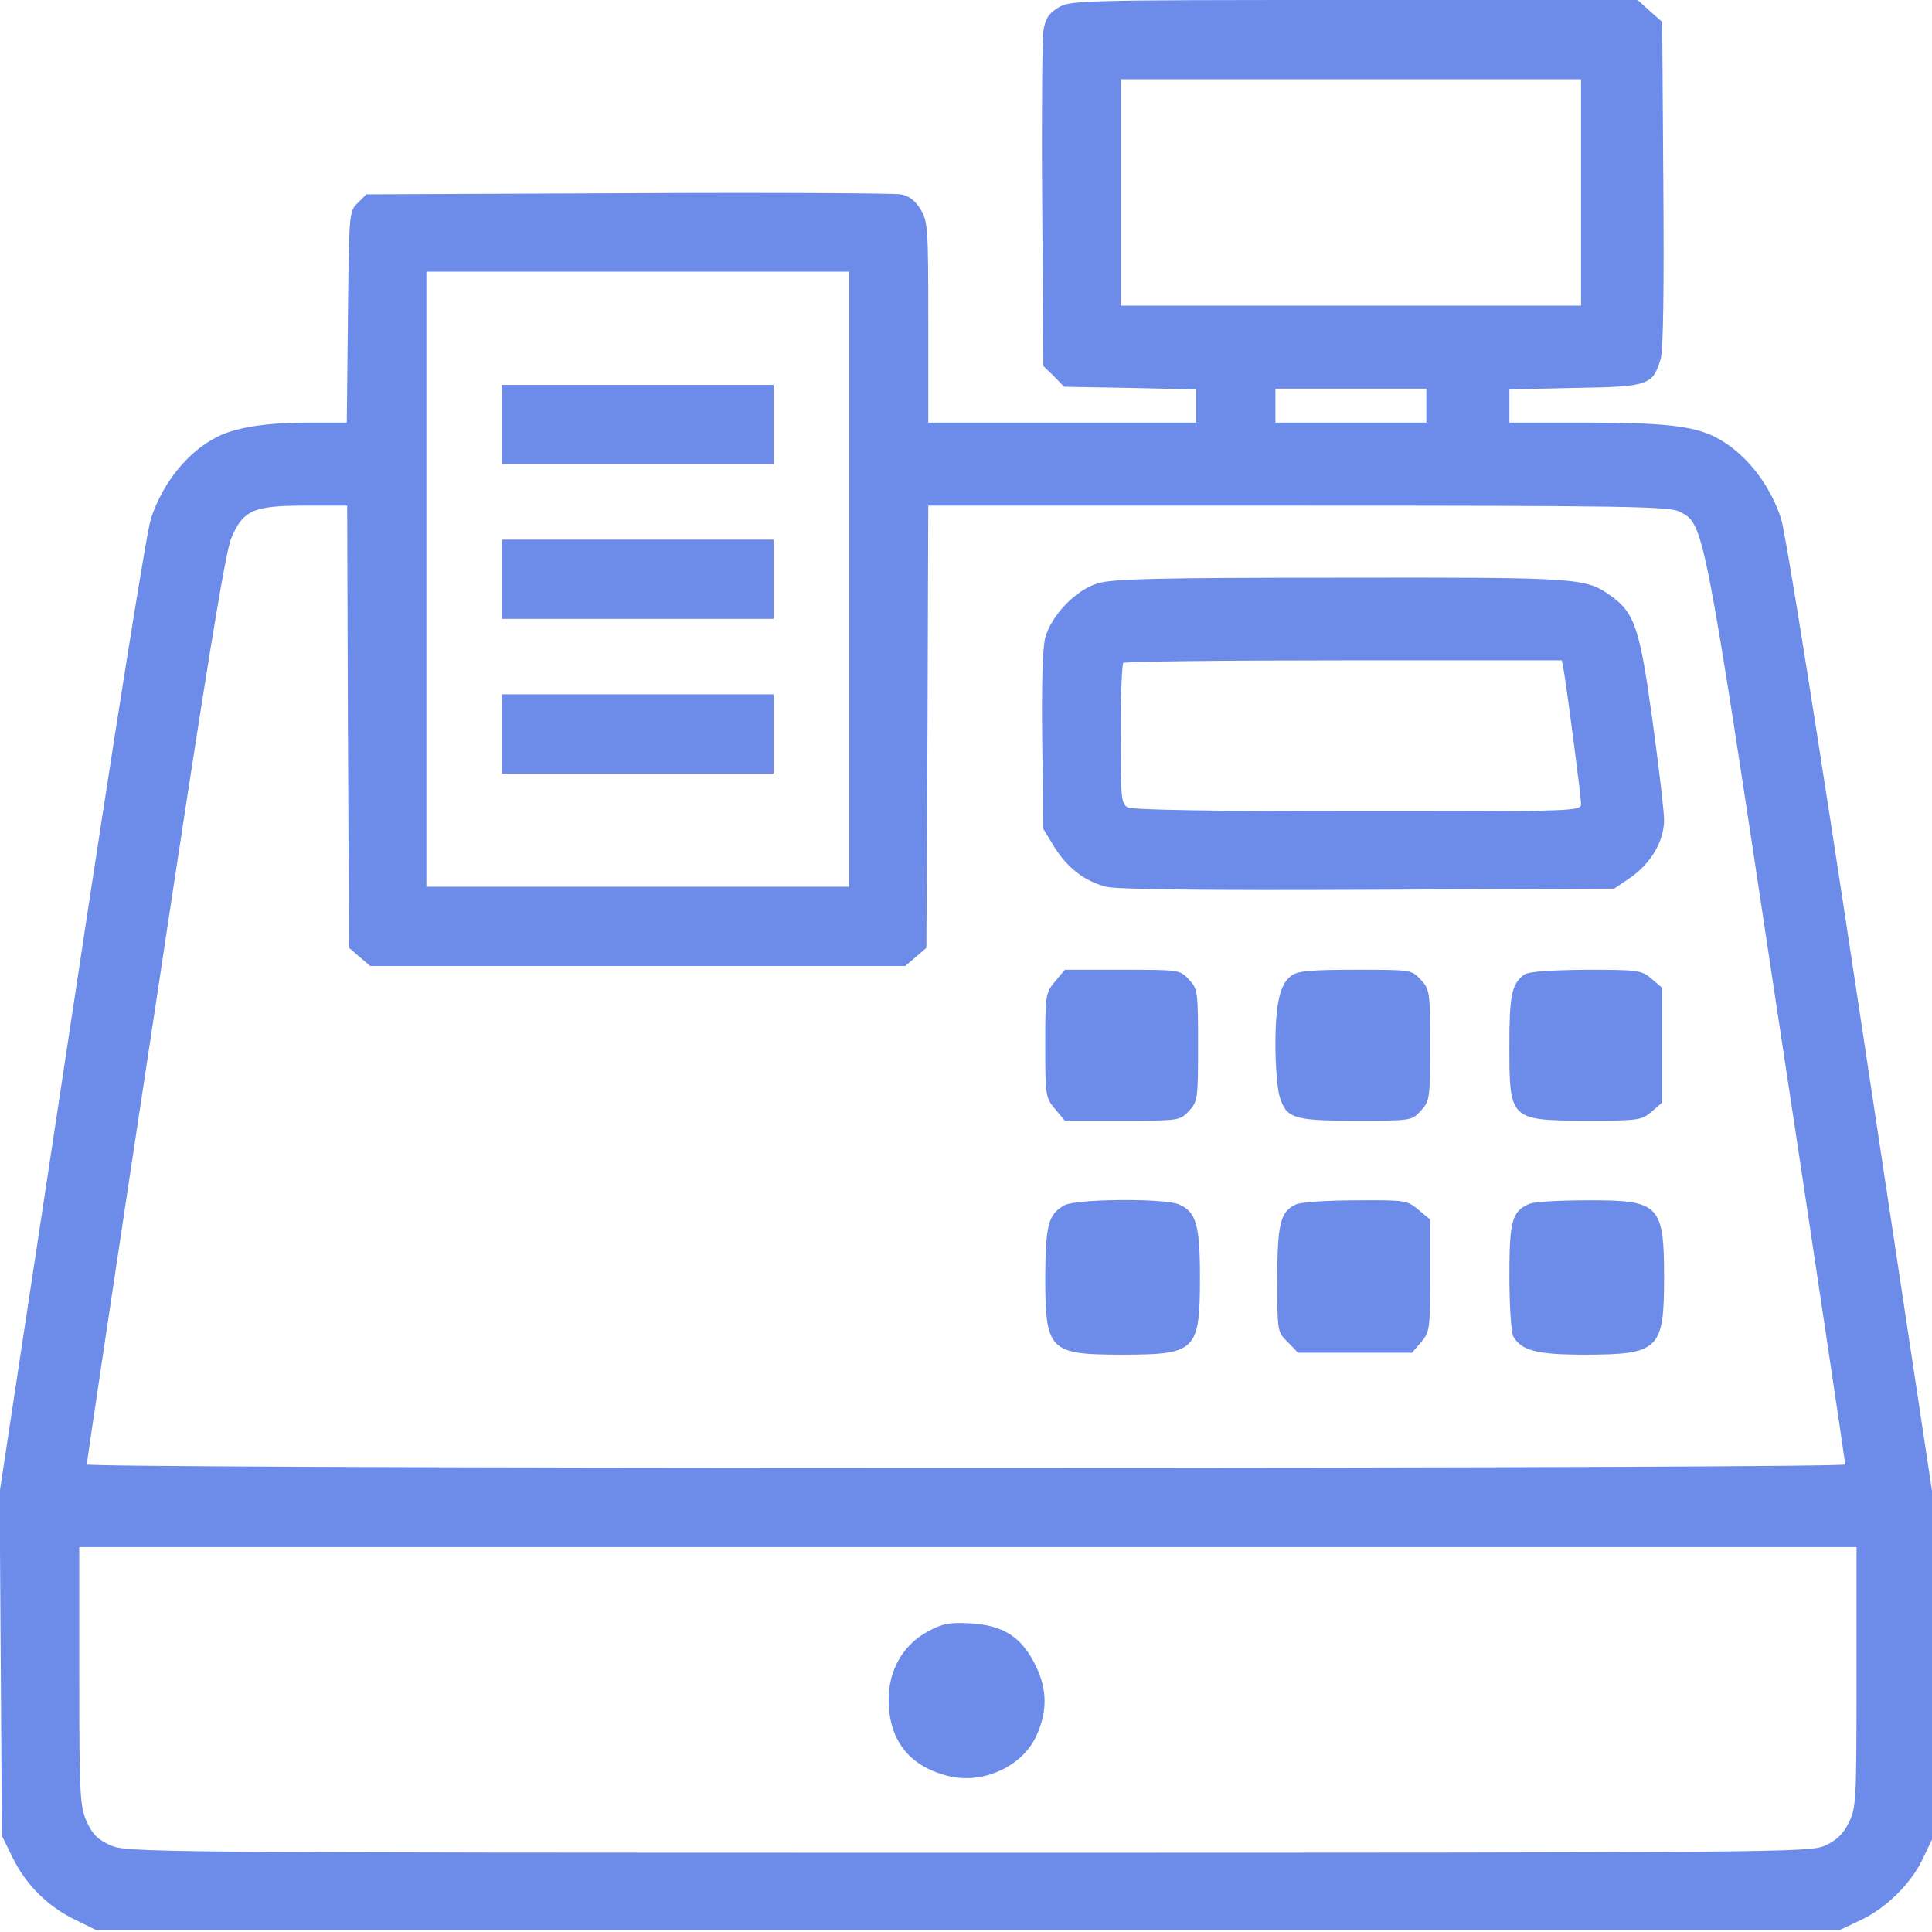 <?xml version="1.0" encoding="UTF-8" standalone="no"?> <!-- Created with Vectornator (http://vectornator.io/) --> <svg xmlns="http://www.w3.org/2000/svg" xmlns:vectornator="http://vectornator.io" xmlns:xlink="http://www.w3.org/1999/xlink" height="100%" stroke-miterlimit="10" style="fill-rule:nonzero;clip-rule:evenodd;stroke-linecap:round;stroke-linejoin:round;" viewBox="0 0 512 512" width="100%" xml:space="preserve"> <defs></defs> <clipPath id="ArtboardFrame"> <rect height="512" width="512" x="0" y="0"></rect> </clipPath> <g clip-path="url(#ArtboardFrame)" id="Untitled" vectornator:layerName="Untitled"> <g opacity="1" vectornator:layerName="g"> <path d="M280.3 2.1C277.8 3.7 277 5 276.5 8.3C276.2 10.6 276 31.5 276.2 54.7L276.5 97L279.3 99.7L282 102.5L299.5 102.8L317 103.2L317 107.6L317 112L281.5 112L246 112L246 85.4C246 60.2 245.9 58.6 243.9 55.4C242.5 53.1 240.9 51.9 238.7 51.5C236.9 51.2 204.3 51 166.3 51.2L97.1 51.5L94.8 53.8C92.5 56 92.5 56.4 92.2 84L91.9 112L81.5 112C70.5 112 62.4 113.3 57.5 115.8C49.8 119.7 43.2 127.8 40 137.4C38.8 141.2 30.6 192.6 19 269.5L-0.1 395.5L0.2 441L0.5 486.5L3.3 492.2C6.8 499.4 12.6 505.2 19.8 508.7L25.5 511.5L256.5 511.5L487.5 511.5L493 508.9C499.9 505.7 506.6 499 509.6 492.5L512 487.5L512 441.3L512 395.1L493 269.3C481.4 192.5 473.2 141.2 472 137.4C468.8 127.8 462.2 119.7 454.5 115.8C448.8 112.9 440.9 112 420.5 112L400 112L400 107.6L400 103.2L417.4 102.8C436.9 102.5 438 102.1 440.1 95.1C440.8 92.7 441 76.6 440.8 48.7L440.5 5.8L437.2 2.9L434-7.62939e-06L358.7-7.62939e-06C284.6-7.62939e-06 283.5 0.1 280.3 2.1ZM419 51L419 81L358 81L297 81L297 51L297 21L358 21L419 21L419 51ZM225 153.5L225 235L169 235L113 235L113 153.5L113 72L169 72L225 72L225 153.5ZM378 107.5L378 112L358 112L338 112L338 107.5L338 103L358 103L378 103L378 107.5ZM92.2 192.6L92.5 251.2L95.3 253.6L98.1 256L169 256L239.9 256L242.7 253.6L245.5 251.2L245.8 192.6L246 134L344.1 134C431.2 134 442.4 134.2 445.1 135.6C451.6 138.9 451.4 137.8 470.9 267.3C480.9 333.2 489 387.5 489 388.1C489 388.6 401.8 389 256 389C110.2 389 23 388.6 23 388.1C23 387.5 31.1 333.2 41.1 267.3C54.4 178.8 59.7 146.2 61.3 142.6C64.4 135.2 67.2 134 80.7 134L92 134L92.2 192.6ZM492 444.5C492 477.4 491.9 479.3 489.9 483.1C488.5 486 486.7 487.7 483.7 489.1C479.6 490.9 473.6 491 256.5 491C37.8 491 33.4 490.9 29.2 489C25.9 487.5 24.5 486.1 23 482.8C21.2 478.8 21 476 21 444.2L21 410L256.5 410L492 410L492 444.5Z" fill="#6d8be9" fill-rule="nonzero" opacity="1" stroke="none" vectornator:layerName="path"></path> <path d="M133 112.5L133 123L169 123L205 123L205 112.5L205 102L169 102L133 102L133 112.5Z" fill="#6d8be9" fill-rule="nonzero" opacity="1" stroke="none" vectornator:layerName="path"></path> <path d="M133 153.5L133 164L169 164L205 164L205 153.5L205 143L169 143L133 143L133 153.5Z" fill="#6d8be9" fill-rule="nonzero" opacity="1" stroke="none" vectornator:layerName="path"></path> <path d="M133 194.5L133 205L169 205L205 205L205 194.5L205 184L169 184L133 184L133 194.5Z" fill="#6d8be9" fill-rule="nonzero" opacity="1" stroke="none" vectornator:layerName="path"></path> <path d="M290.9 154.6C285.1 156.3 278.6 163.1 277 169C276.3 171.6 276 181.5 276.2 196.4L276.5 219.7L279.5 224.6C282.9 230 287.4 233.5 293.1 235C295.6 235.7 319.9 236 362.4 235.8L427.8 235.5L432.2 232.5C437.6 228.7 441 222.8 441 217.3C441 215.1 439.6 203.1 437.9 190.8C434.6 166.6 433.2 162.4 426.9 157.9C420.1 153.1 418.7 153 355.1 153.1C306.6 153.1 294.6 153.4 290.9 154.6ZM414.5 178.2C415.6 185.2 419 211.1 419 213C419 215 418.4 215 359.9 215C321.1 215 300.2 214.6 298.9 214C297.1 213 297 211.7 297 194.6C297 184.6 297.3 176 297.7 175.7C298 175.3 324.3 175 356.1 175L413.9 175L414.5 178.2Z" fill="#6d8be9" fill-rule="nonzero" opacity="1" stroke="none" vectornator:layerName="path"></path> <path d="M279.6 260.1C277.1 263.1 277 263.6 277 277C277 290.4 277.1 290.9 279.6 293.9L282.2 297L297.4 297C312.5 297 312.7 297 315.1 294.4C317.4 291.9 317.5 291.3 317.5 277C317.5 262.7 317.4 262.1 315.1 259.6C312.7 257 312.5 257 297.4 257L282.2 257L279.6 260.1Z" fill="#6d8be9" fill-rule="nonzero" opacity="1" stroke="none" vectornator:layerName="path"></path> <path d="M342.3 258.5C339.2 260.7 338 265.9 338 277C338 282.2 338.5 288.2 339 290.2C340.8 296.4 342.5 297 359.3 297C374 297 374.1 297 376.5 294.4C378.9 291.8 379 291.2 379 277C379 262.8 378.9 262.2 376.5 259.6C374.1 257 374 257 359.3 257C347.6 257 344 257.3 342.3 258.5Z" fill="#6d8be9" fill-rule="nonzero" opacity="1" stroke="none" vectornator:layerName="path"></path> <path d="M403.9 258.3C400.6 260.8 400 263.8 400 277C400 296.8 400.1 296.9 420.2 297C434.3 297 435 296.9 437.7 294.6L440.5 292.2L440.5 277L440.5 261.8L437.7 259.4C435 257.1 434.3 257 420.2 257C410.2 257.1 405 257.5 403.9 258.3Z" fill="#6d8be9" fill-rule="nonzero" opacity="1" stroke="none" vectornator:layerName="path"></path> <path d="M282.1 319.4C277.8 321.8 277.1 324.6 277 338.2C277 358 278 359 297.4 359C317 359 318 358 318 338.5C318 324.6 317 321.2 312.5 319.2C308.8 317.5 285.2 317.7 282.1 319.4Z" fill="#6d8be9" fill-rule="nonzero" opacity="1" stroke="none" vectornator:layerName="path"></path> <path d="M343.4 319.2C339.3 321.1 338.5 324.4 338.5 339.1C338.5 352.9 338.5 353 341.3 355.7L344 358.5L359.1 358.5L374.2 358.5L376.6 355.7C378.9 353 379 352.3 379 338L379 323.2L375.9 320.6C372.9 318.1 372.5 318 359.2 318.1C351.7 318.1 344.5 318.6 343.4 319.2Z" fill="#6d8be9" fill-rule="nonzero" opacity="1" stroke="none" vectornator:layerName="path"></path> <path d="M405.4 319C400.7 320.9 400 323.5 400 338.3C400 345.9 400.5 353 401 354.1C403.1 357.9 407.2 359 419.8 359C439.6 359 441 357.7 441 338.7C441 319.1 439.8 318 420.3 318.1C413.3 318.1 406.5 318.5 405.4 319Z" fill="#6d8be9" fill-rule="nonzero" opacity="1" stroke="none" vectornator:layerName="path"></path> <path d="M246 432.3C239.4 435.8 235.5 442.5 235.5 450.4C235.5 461 240.8 468 251.1 470.6C260.2 473 270.7 468.3 274.5 460.3C277.6 453.8 277.6 447.8 274.5 441.5C270.8 433.8 265.9 430.7 257.1 430.2C251.6 429.9 249.7 430.3 246 432.3Z" fill="#6d8be9" fill-rule="nonzero" opacity="1" stroke="none" vectornator:layerName="path"></path> </g> </g> </svg> 